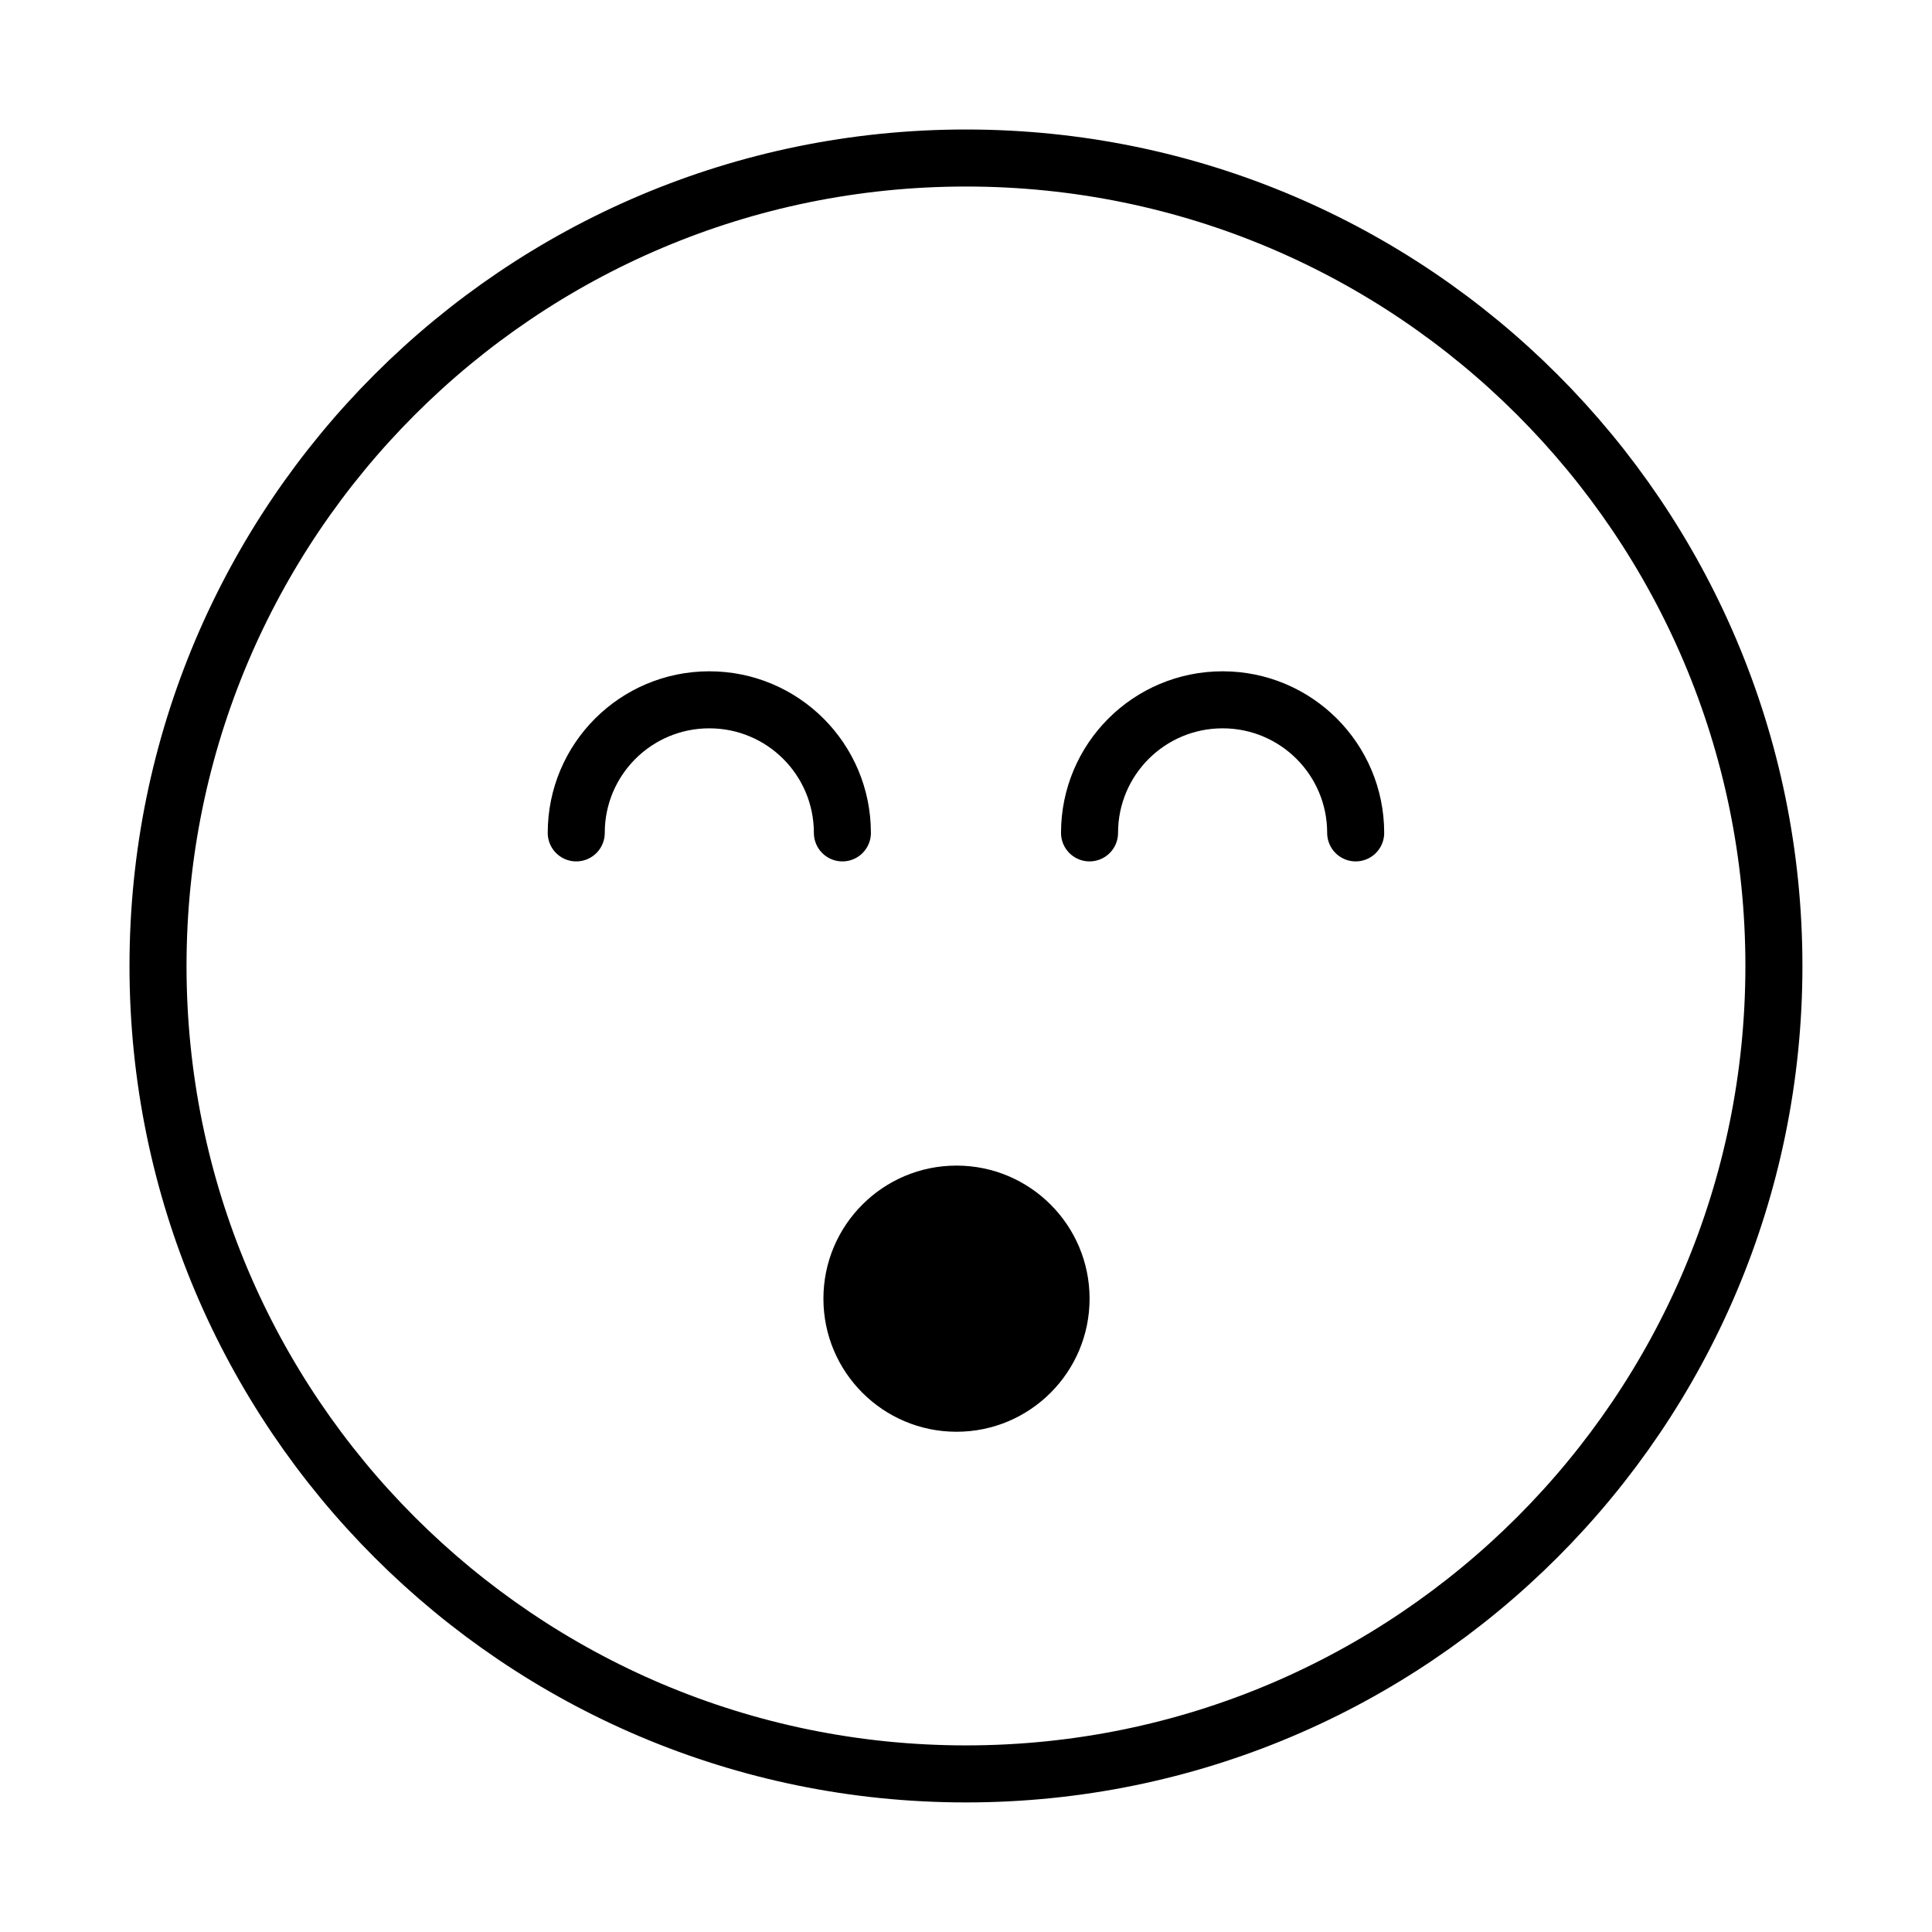 <?xml version="1.0" encoding="UTF-8"?>
<!-- Uploaded to: SVG Repo, www.svgrepo.com, Generator: SVG Repo Mixer Tools -->
<svg width="800px" height="800px" version="1.1" viewBox="144 144 512 512" xmlns="http://www.w3.org/2000/svg">
 <defs>
  <clipPath id="c">
   <path d="m148.09 148.09h503.81v503.81h-503.81z"/>
  </clipPath>
  <clipPath id="b">
   <path d="m219 148.09h432.9v430.91h-432.9z"/>
  </clipPath>
  <clipPath id="a">
   <path d="m148.09 148.09h432.91v430.91h-432.91z"/>
  </clipPath>
 </defs>
 <g clip-path="url(#c)">
  <path transform="matrix(5.038 0 0 5.038 148.09 148.09)" d="m92.5 50c0 23.472-19.028 42.5-42.5 42.5-23.473 0-42.5-19.028-42.5-42.5 0-23.473 19.028-42.5 42.5-42.5 23.472 0 42.5 19.028 42.5 42.5" fill="none" stroke="#000000" stroke-miterlimit="10" stroke-width="3"/>
 </g>
 <path d="m432.75 488.16c0 19.477-15.789 35.27-35.266 35.27-19.477 0-35.27-15.793-35.27-35.27 0-19.477 15.793-35.266 35.27-35.266 19.477 0 35.266 15.789 35.266 35.266"/>
 <g clip-path="url(#b)">
  <path transform="matrix(5.038 0 0 5.038 148.09 148.09)" d="m70.5 43c0-3.869-3.131-7-7-7s-7 3.131-7 7" fill="none" stroke="#000000" stroke-linecap="round" stroke-miterlimit="10" stroke-width="3"/>
 </g>
 <g clip-path="url(#a)">
  <path transform="matrix(5.038 0 0 5.038 148.09 148.09)" d="m29.5 43c0-3.869 3.131-7 7-7 3.869 0 7 3.131 7 7" fill="none" stroke="#000000" stroke-linecap="round" stroke-miterlimit="10" stroke-width="3"/>
 </g>
</svg>